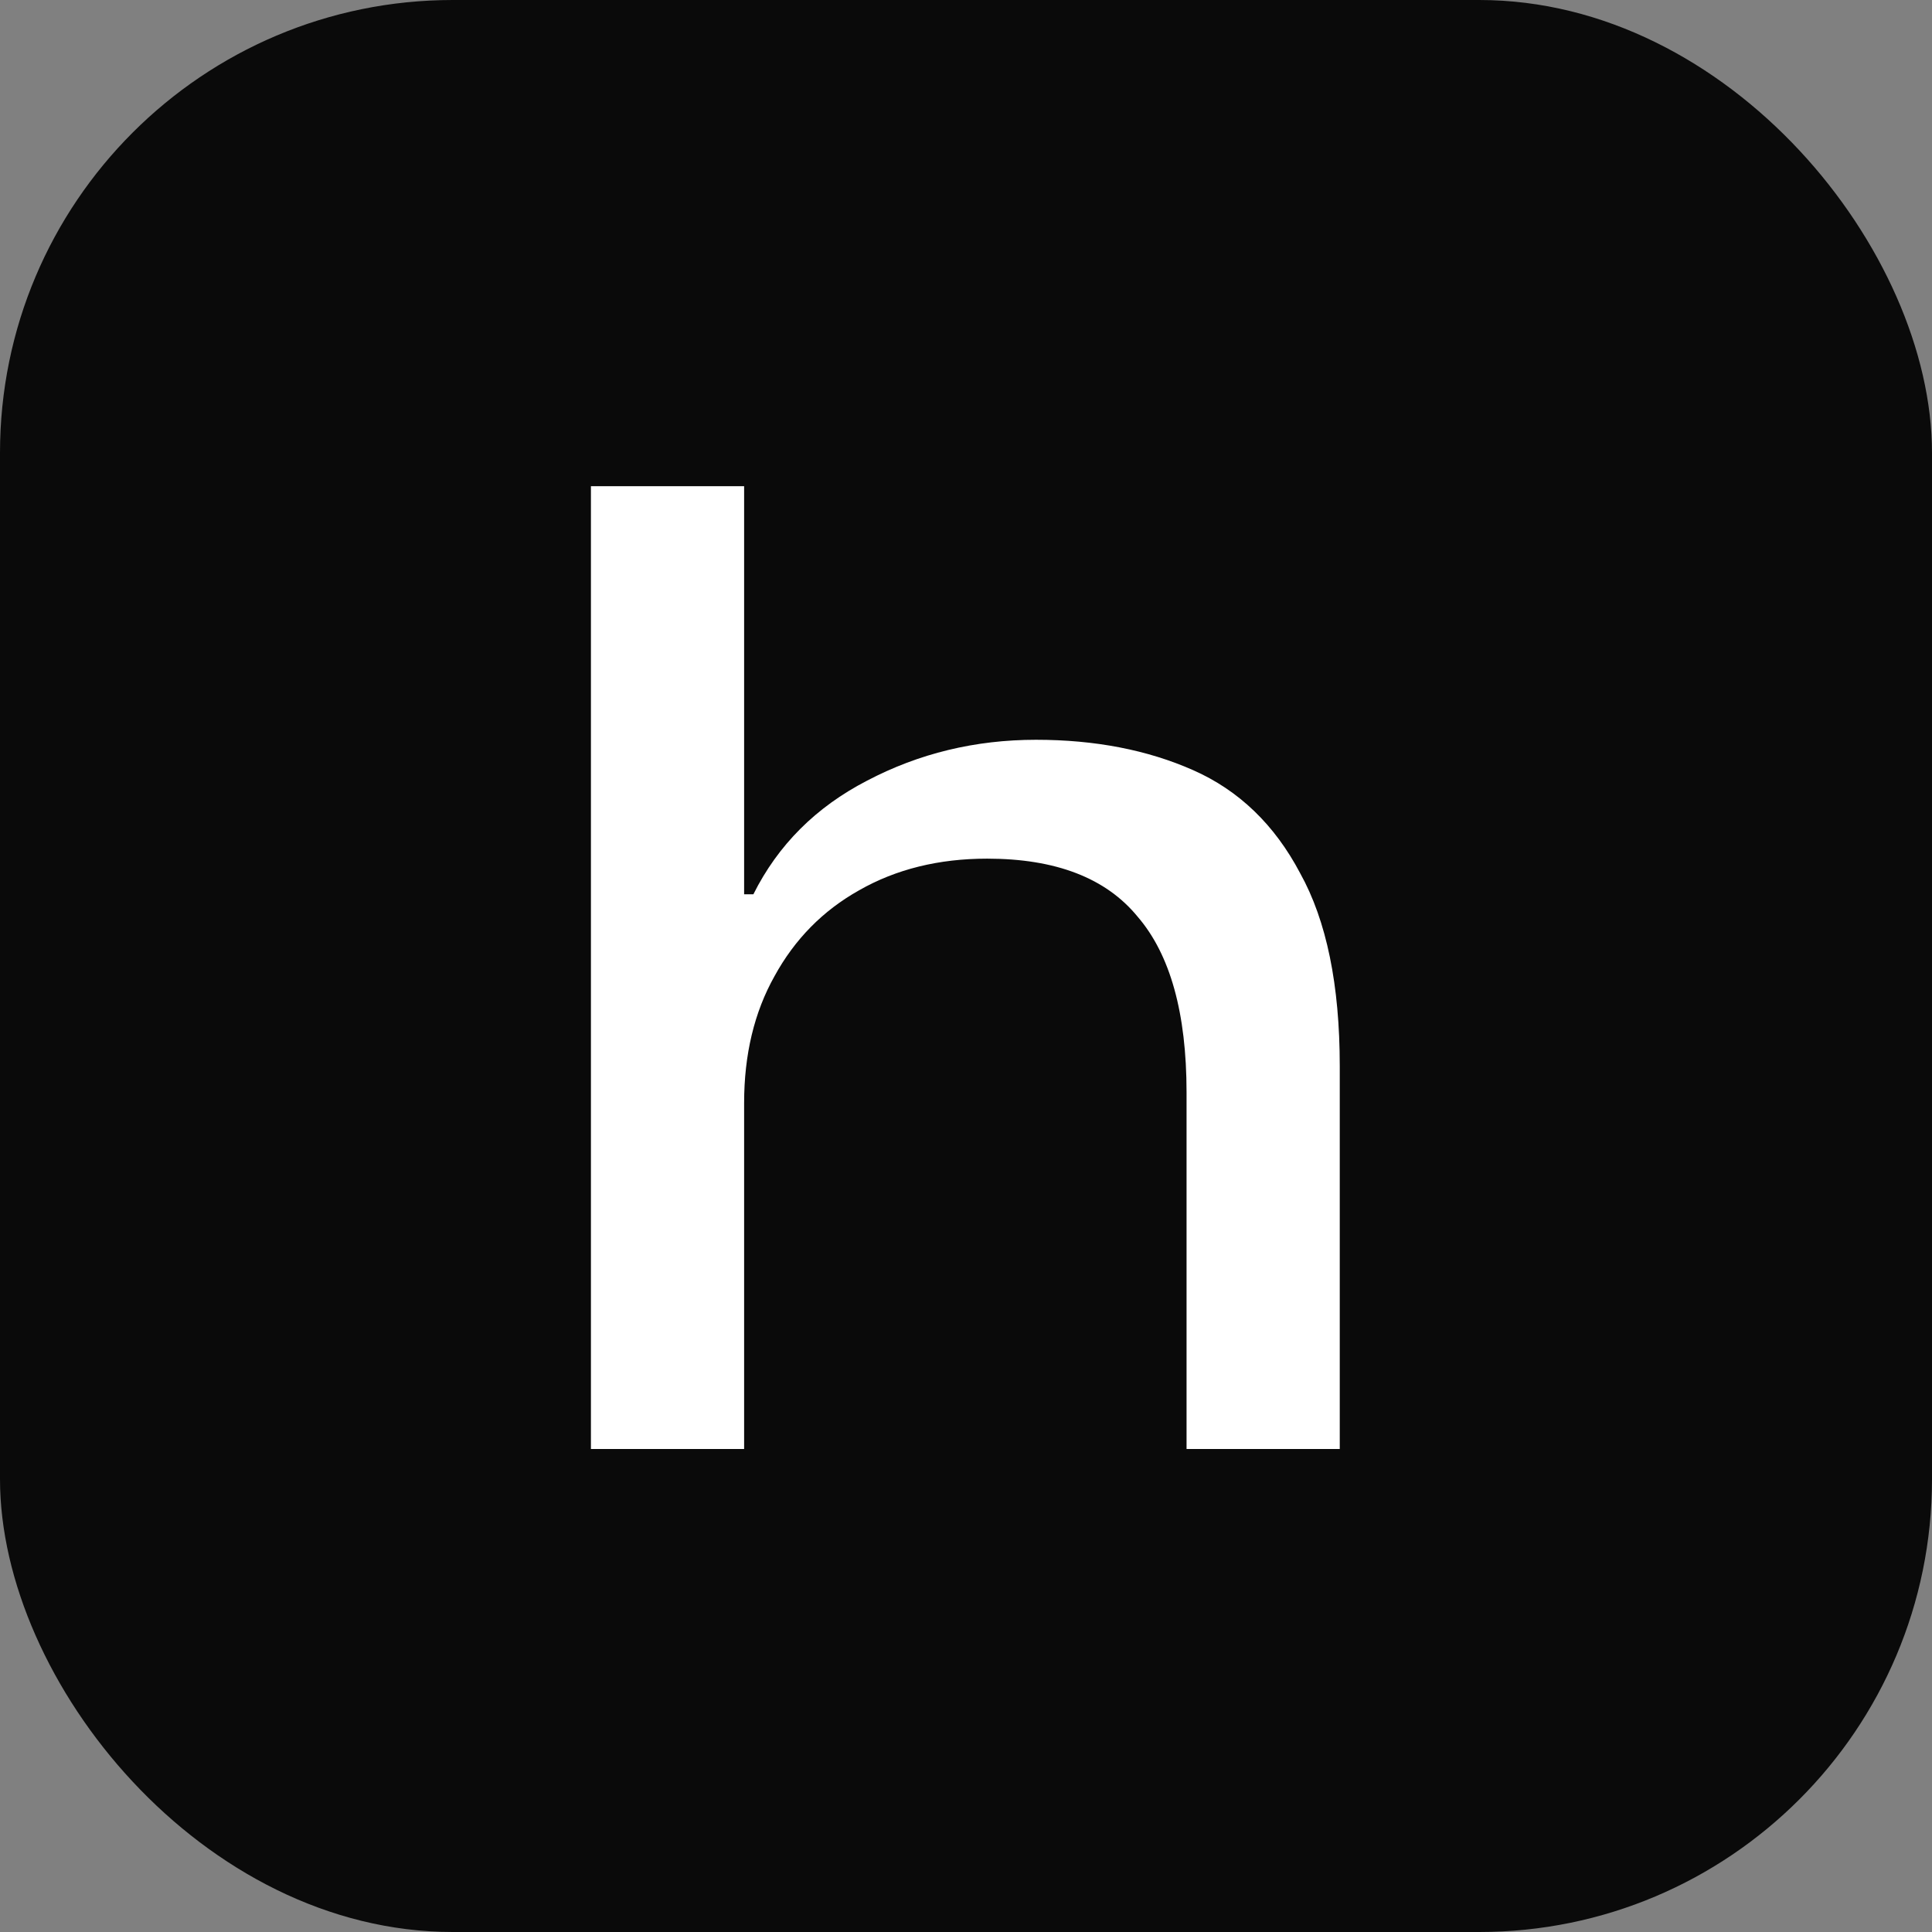 <svg width="512" height="512" viewBox="0 0 512 512" fill="none" xmlns="http://www.w3.org/2000/svg">
<rect x="0" y="0" width="512" height="512" fill="#808080" stroke="none"/>
<rect width="512" height="512" rx="120" fill="#0A0A0A"/>
<path d="M156.6 384V128.85H197.2V237H199.65C206.183 223.933 216.217 213.9 229.75 206.9C243.517 199.667 258.45 196.05 274.55 196.05C290.183 196.05 304.067 198.733 316.2 204.1C328.333 209.467 337.783 218.567 344.55 231.4C351.55 244 355.05 261.033 355.05 282.5V384H314.45V289.5C314.45 268.5 310.133 252.983 301.5 242.95C293.1 232.683 279.8 227.55 261.6 227.55C248.767 227.55 237.45 230.35 227.65 235.95C218.083 241.317 210.617 248.9 205.25 258.7C199.883 268.267 197.2 279.467 197.2 292.3V384H156.6Z" fill="white"/>
</svg>

